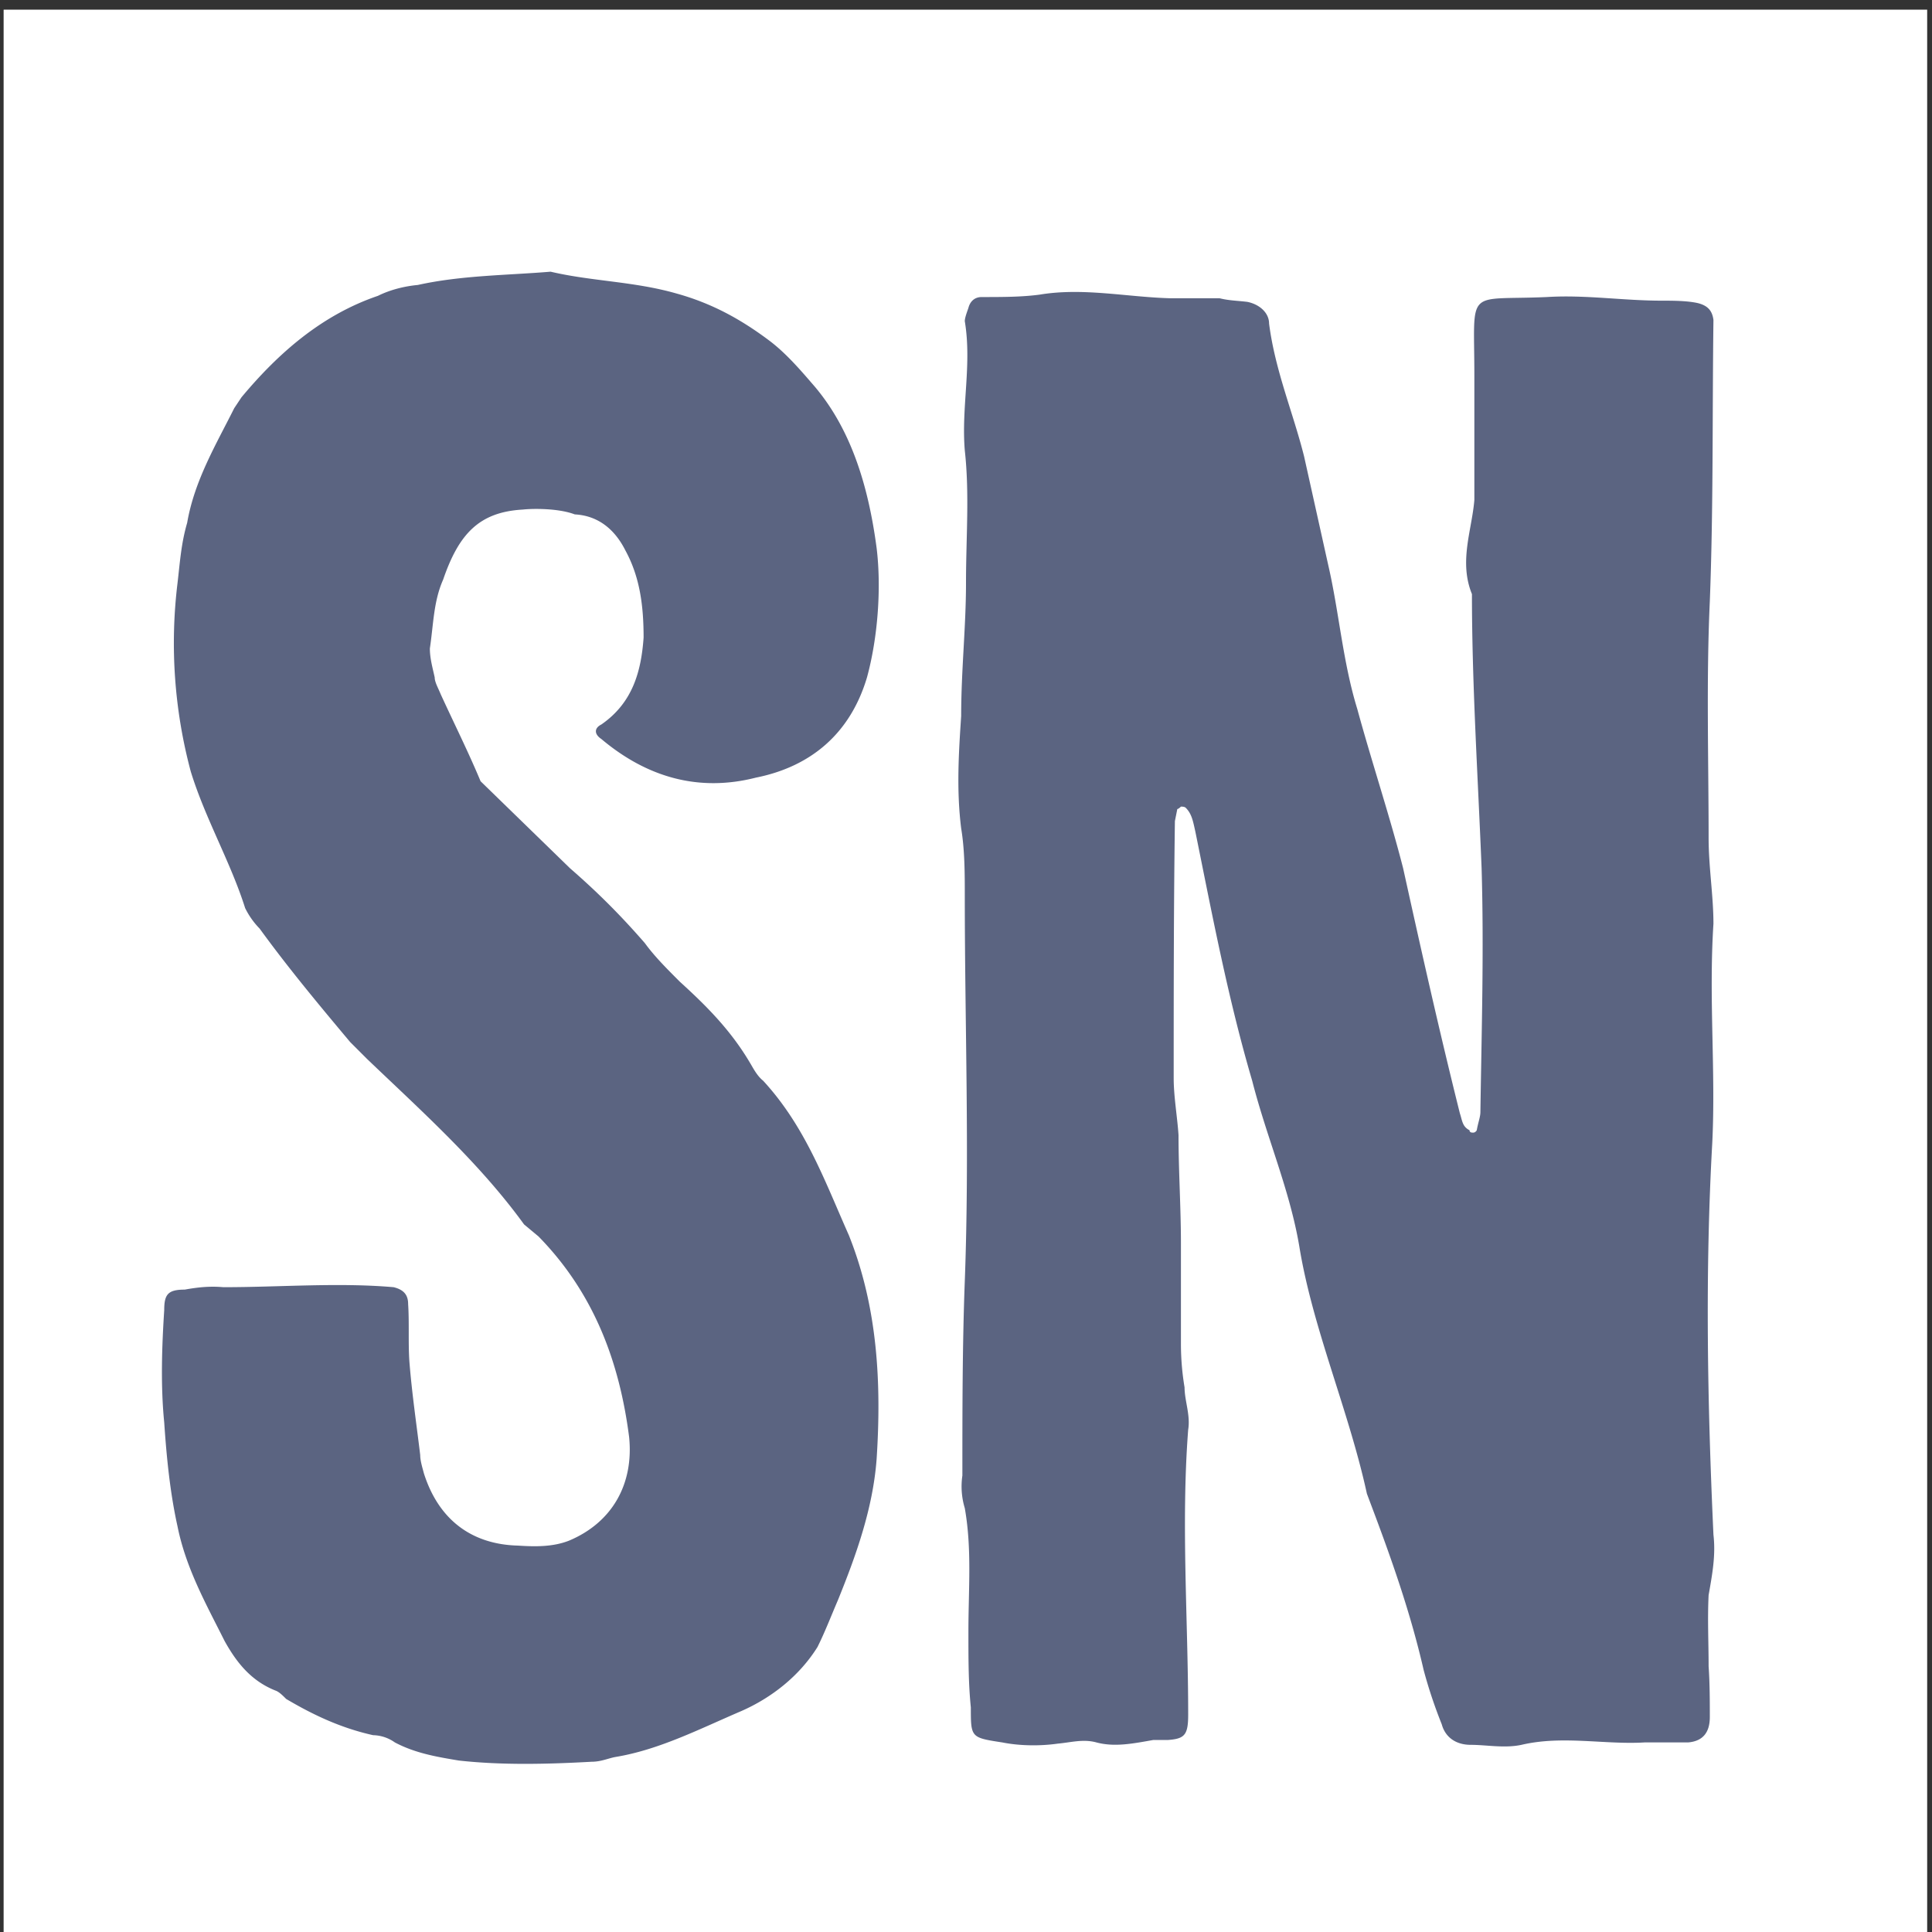 <?xml version="1.0" encoding="UTF-8"?>
<svg data-bbox="0.03 0.08 15.93 15.93" viewBox="0 0 16 16" xmlns="http://www.w3.org/2000/svg" data-type="color">
    <rect x="0" y="0" width="16" height="16" fill="#333333" stroke="none"/>
    <g>
        <path fill="#ffffff" d="M15.96.08v15.93H.03V.08h15.93z" data-color="1"/>
        <path d="M3.8 14.58c-.18-.03-.36-.06-.53-.15a.323.323 0 0 0-.18-.06c-.27-.06-.5-.17-.72-.3-.03-.03-.06-.06-.09-.07-.2-.08-.32-.23-.42-.41-.15-.3-.32-.6-.39-.95-.06-.27-.09-.56-.11-.86-.03-.3-.02-.62 0-.93 0-.13.03-.17.17-.17.11-.02.21-.03.32-.02.47 0 .95-.04 1.41 0 .08.02.12.06.12.14.01.15 0 .32.01.47.02.26.06.53.09.78 0 .05.02.11.03.15.12.38.39.59.78.6.15.01.29.01.42-.04.36-.15.54-.47.5-.86-.08-.62-.29-1.19-.75-1.66l-.12-.1c-.37-.51-.84-.93-1.3-1.37l-.14-.14c-.26-.31-.51-.61-.75-.94a.657.657 0 0 1-.12-.17c-.12-.38-.33-.74-.45-1.13a4.11 4.11 0 0 1-.11-1.56c.02-.17.03-.33.08-.5.06-.35.24-.65.39-.95L2 3.29c.3-.36.66-.68 1.13-.84.1-.05.22-.08.33-.09.36-.08.74-.08 1.1-.11.34.08.69.08 1.04.18.29.08.53.21.77.39.12.09.23.21.35.35.32.36.47.84.54 1.37.04.33.01.74-.08 1.07-.14.47-.47.74-.92.83-.47.12-.9 0-1.28-.32-.06-.04-.06-.09 0-.12.26-.18.33-.44.35-.72 0-.26-.03-.5-.15-.72-.09-.18-.23-.29-.42-.3-.13-.05-.34-.05-.43-.04-.36.02-.53.2-.66.58-.08.18-.08.37-.11.57 0 .08.02.15.04.24 0 .04.03.09.05.14.11.24.23.48.33.72l.74.72c.23.2.42.39.62.62.08.11.18.21.29.32.22.2.42.4.58.67.03.05.06.11.11.15.35.38.51.83.71 1.28.24.6.27 1.23.23 1.85-.03.41-.17.8-.32 1.17-.06.14-.11.27-.17.39-.15.24-.38.42-.63.53-.35.15-.68.32-1.04.38-.06.01-.12.04-.2.04-.36.02-.74.03-1.1-.01z" fill="#5b6481" data-color="2"/>
        <path d="M8.3 14.43c-.26-.04-.26-.04-.26-.29-.02-.2-.02-.39-.02-.63 0-.35.03-.68-.03-1.02a.62.62 0 0 1-.02-.27c0-.54 0-1.08.02-1.61.04-1.07 0-2.12 0-3.19 0-.18 0-.38-.03-.56-.04-.32-.02-.63 0-.93 0-.38.04-.74.04-1.1 0-.38.03-.74-.01-1.1-.03-.36.06-.71 0-1.07 0-.03.02-.08.03-.11.01-.04.04-.09.11-.09.17 0 .33 0 .48-.02.36-.06.72.02 1.08.03h.41c.08.02.15.02.23.03.1.02.18.09.18.18.05.39.2.74.29 1.1l.2.9c.09.39.12.8.24 1.19.12.44.27.89.38 1.32.15.68.3 1.35.47 2.03.02.06.02.11.08.14 0 .02.02.02.03.02.02 0 .03-.02.03-.02.01-.06.03-.11.03-.15.01-.68.03-1.34.01-2.02-.03-.75-.08-1.52-.08-2.27-.11-.27 0-.53.02-.78V3.11c0-.74-.08-.62.6-.65.32-.02.63.03.95.03.09 0 .21 0 .3.02.08.02.12.06.13.14-.01.78 0 1.55-.03 2.33-.03.65-.01 1.31-.01 1.96 0 .24.04.48.04.71-.04.62.02 1.22-.01 1.82-.06 1.07-.04 2.15.01 3.24.02.17-.01.33-.04.5-.01.2 0 .39 0 .59.01.14.01.3.01.42 0 .13-.06.2-.18.21h-.36c-.33.02-.68-.06-1.02.02-.14.03-.29 0-.42 0-.12 0-.21-.06-.24-.17-.06-.15-.11-.3-.15-.45-.11-.48-.27-.93-.44-1.38l-.03-.08c-.15-.69-.45-1.37-.56-2.05-.08-.47-.27-.9-.39-1.37-.2-.68-.33-1.37-.47-2.06-.02-.09-.03-.15-.08-.2-.01-.01-.03-.01-.04-.01 0 0-.02.02-.03.02l-.02.1c-.01.72-.01 1.43-.01 2.13 0 .15.03.32.04.47 0 .3.02.6.02.9v.83c0 .12.01.24.03.36 0 .11.05.23.03.35-.06.78 0 1.58 0 2.36 0 .17-.03.2-.17.21h-.12c-.17.03-.32.06-.47.02-.11-.03-.21 0-.32.01-.14.02-.31.02-.46-.01z" fill="#5b6481" data-color="2"/>
    </g>
</svg>
